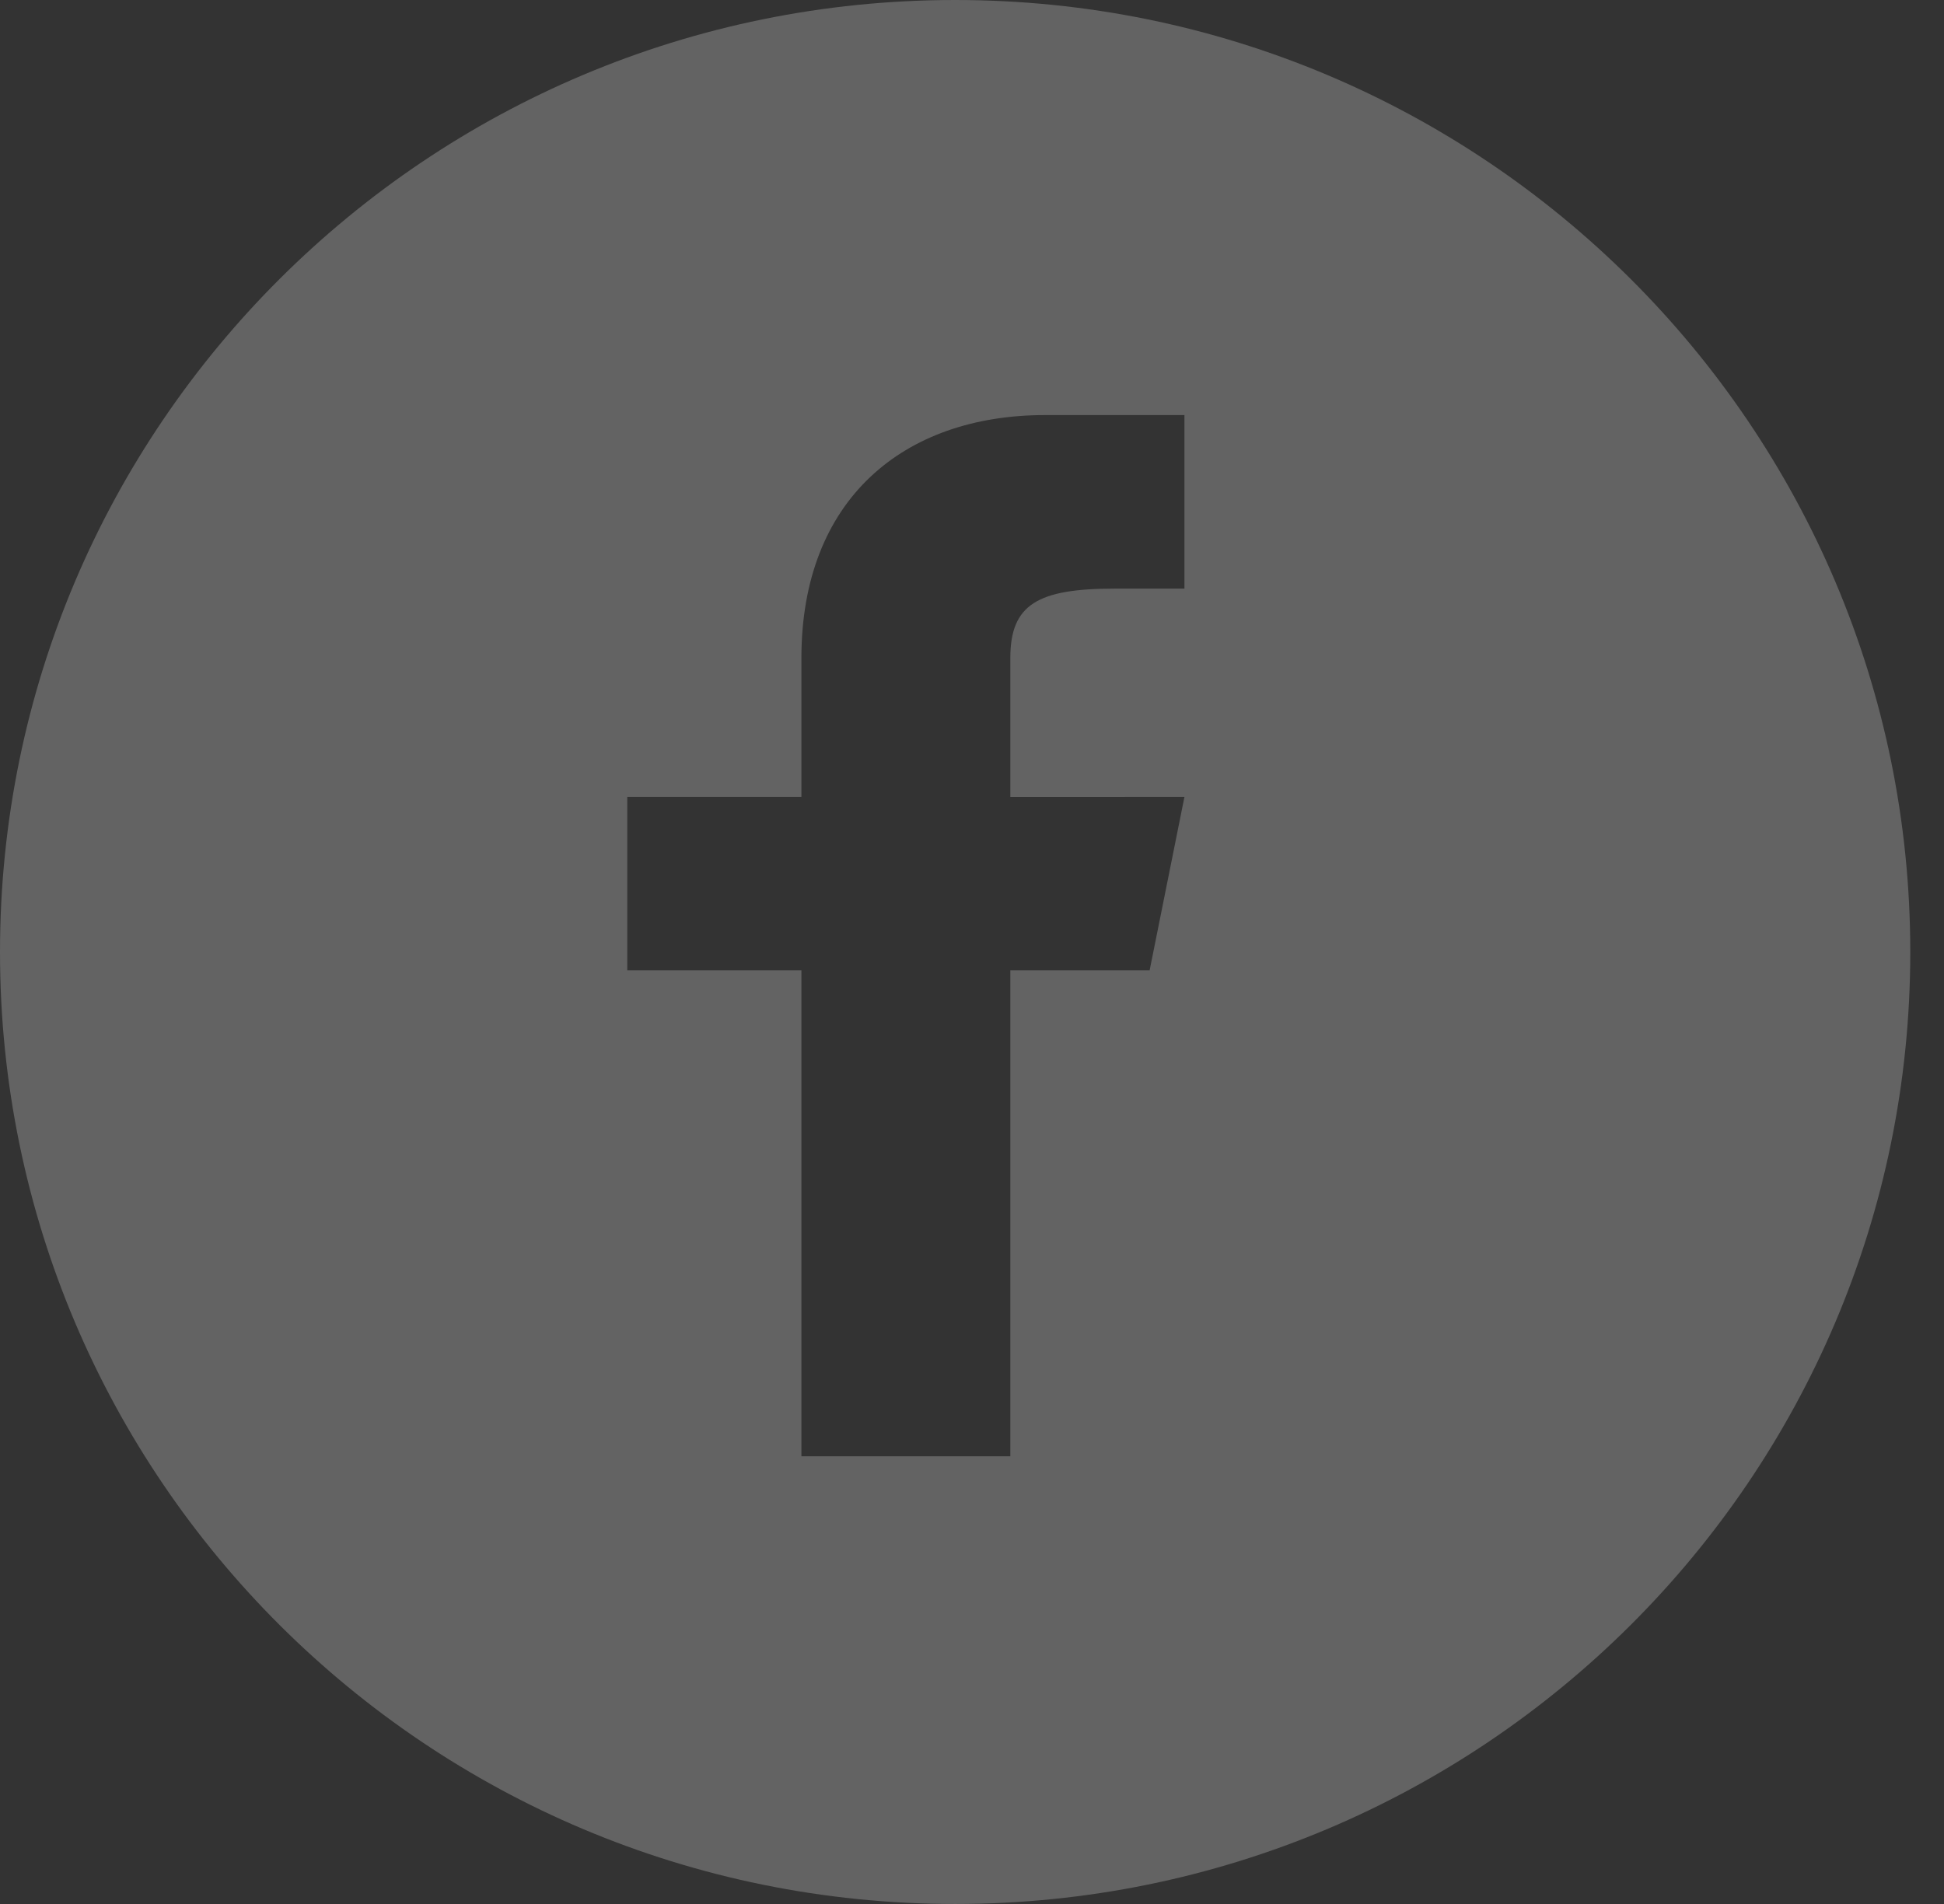 <svg width="49" height="48" viewBox="0 0 49 48" fill="none" xmlns="http://www.w3.org/2000/svg">
<rect x="0" y="0" width="49" height="48" fill="#333333" stroke="none"/>
<path opacity="0.5" fill-rule="evenodd" clip-rule="evenodd" d="M48.15 24C48.15 37.255 37.371 48 24.075 48C10.779 48 0 37.255 0 24C0 10.745 10.779 0 24.075 0C37.371 0 48.15 10.745 48.15 24ZM25.466 20.09L29.855 20.089L28.977 24.464H25.466V36.714H20.2V24.464H15.811V20.089H20.2V16.589C20.2 12.595 22.77 10.464 26.344 10.464H29.855V14.839H28.099C26.154 14.839 25.466 15.238 25.466 16.589V20.09Z" fill="white" fill-opacity="0.474"/>
</svg>
